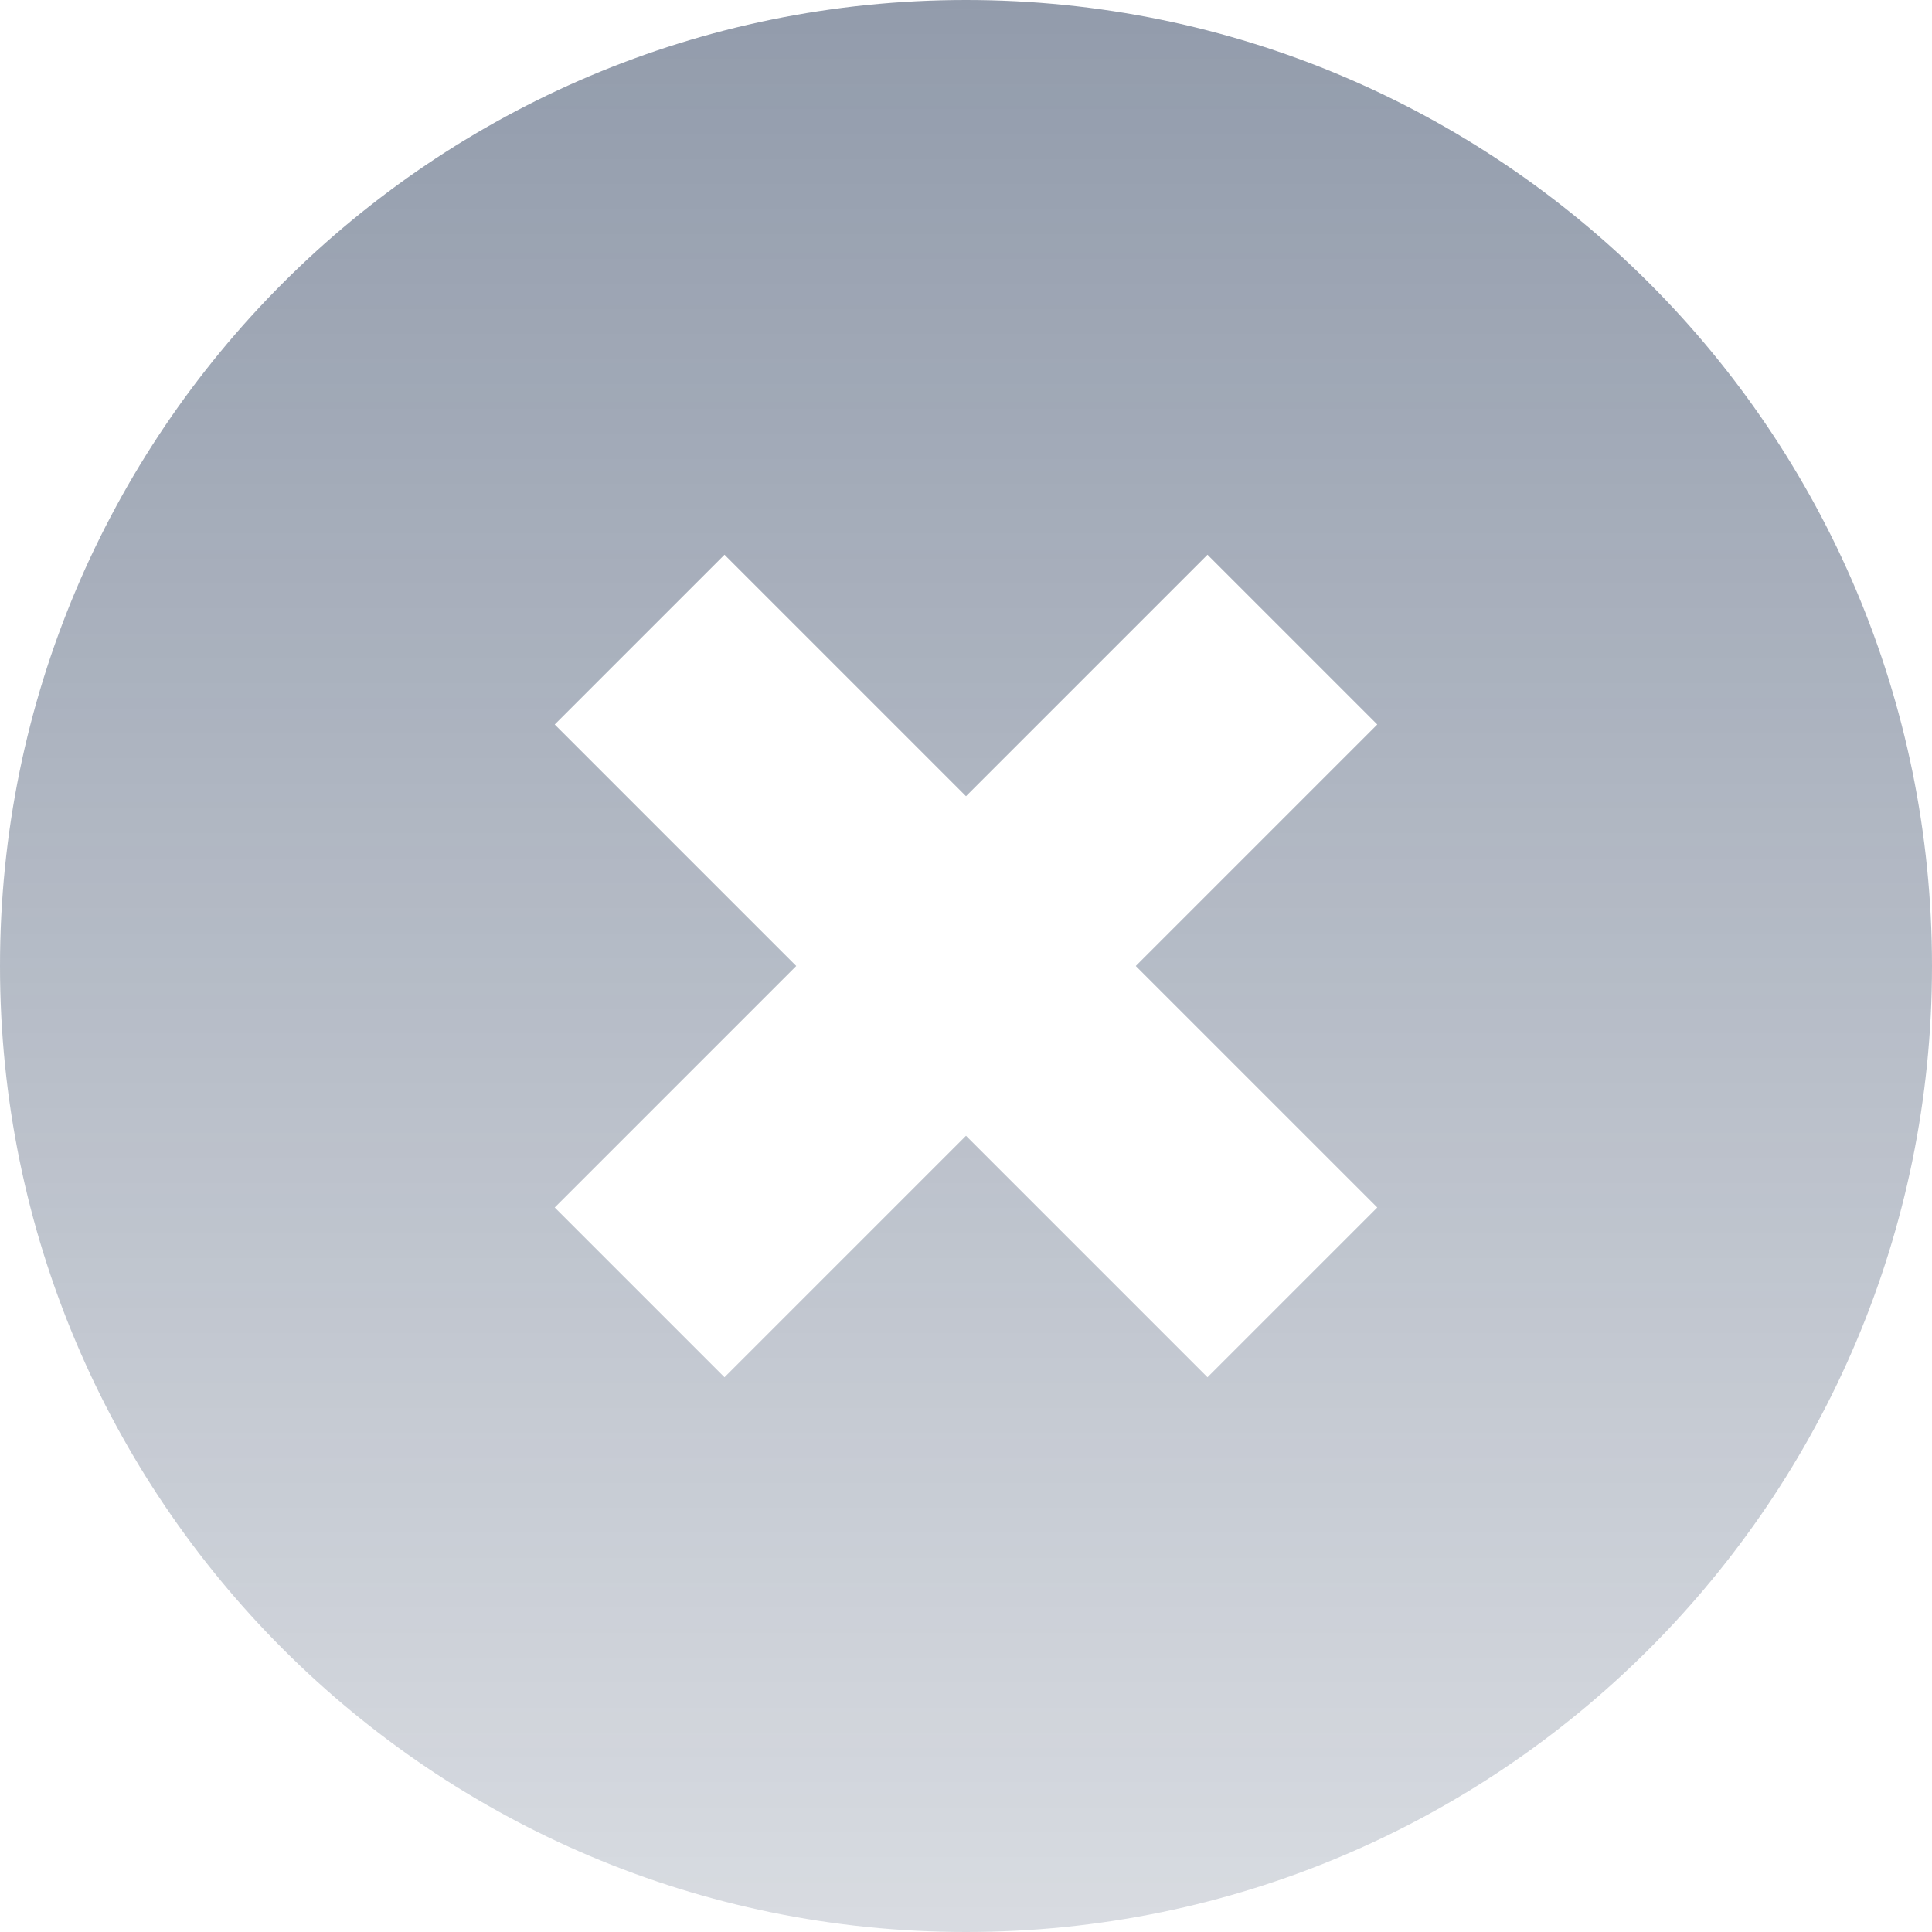 <svg width="40" height="40" viewBox="0 0 40 40" fill="none" xmlns="http://www.w3.org/2000/svg">
<path d="M20 0C8.955 0 0 8.955 0 20C0 31.045 8.955 40 20 40C31.045 40 40 31.045 40 20C40 8.955 31.045 0 20 0ZM15 11.485L20 16.485L25 11.485L28.515 15L23.515 20L28.515 25L25 28.515L20 23.515L15 28.515L11.485 25L16.485 20L11.485 15L15 11.485Z" fill="url(#paint0_linear_4819_1159)"/>
<defs>
<linearGradient id="paint0_linear_4819_1159" x1="20" y1="0" x2="20" y2="62" gradientUnits="userSpaceOnUse">
<stop stop-color="#172B4D" stop-opacity="0.47"/>
<stop offset="1" stop-color="#172B4D" stop-opacity="0"/>
</linearGradient>
</defs>
</svg>
